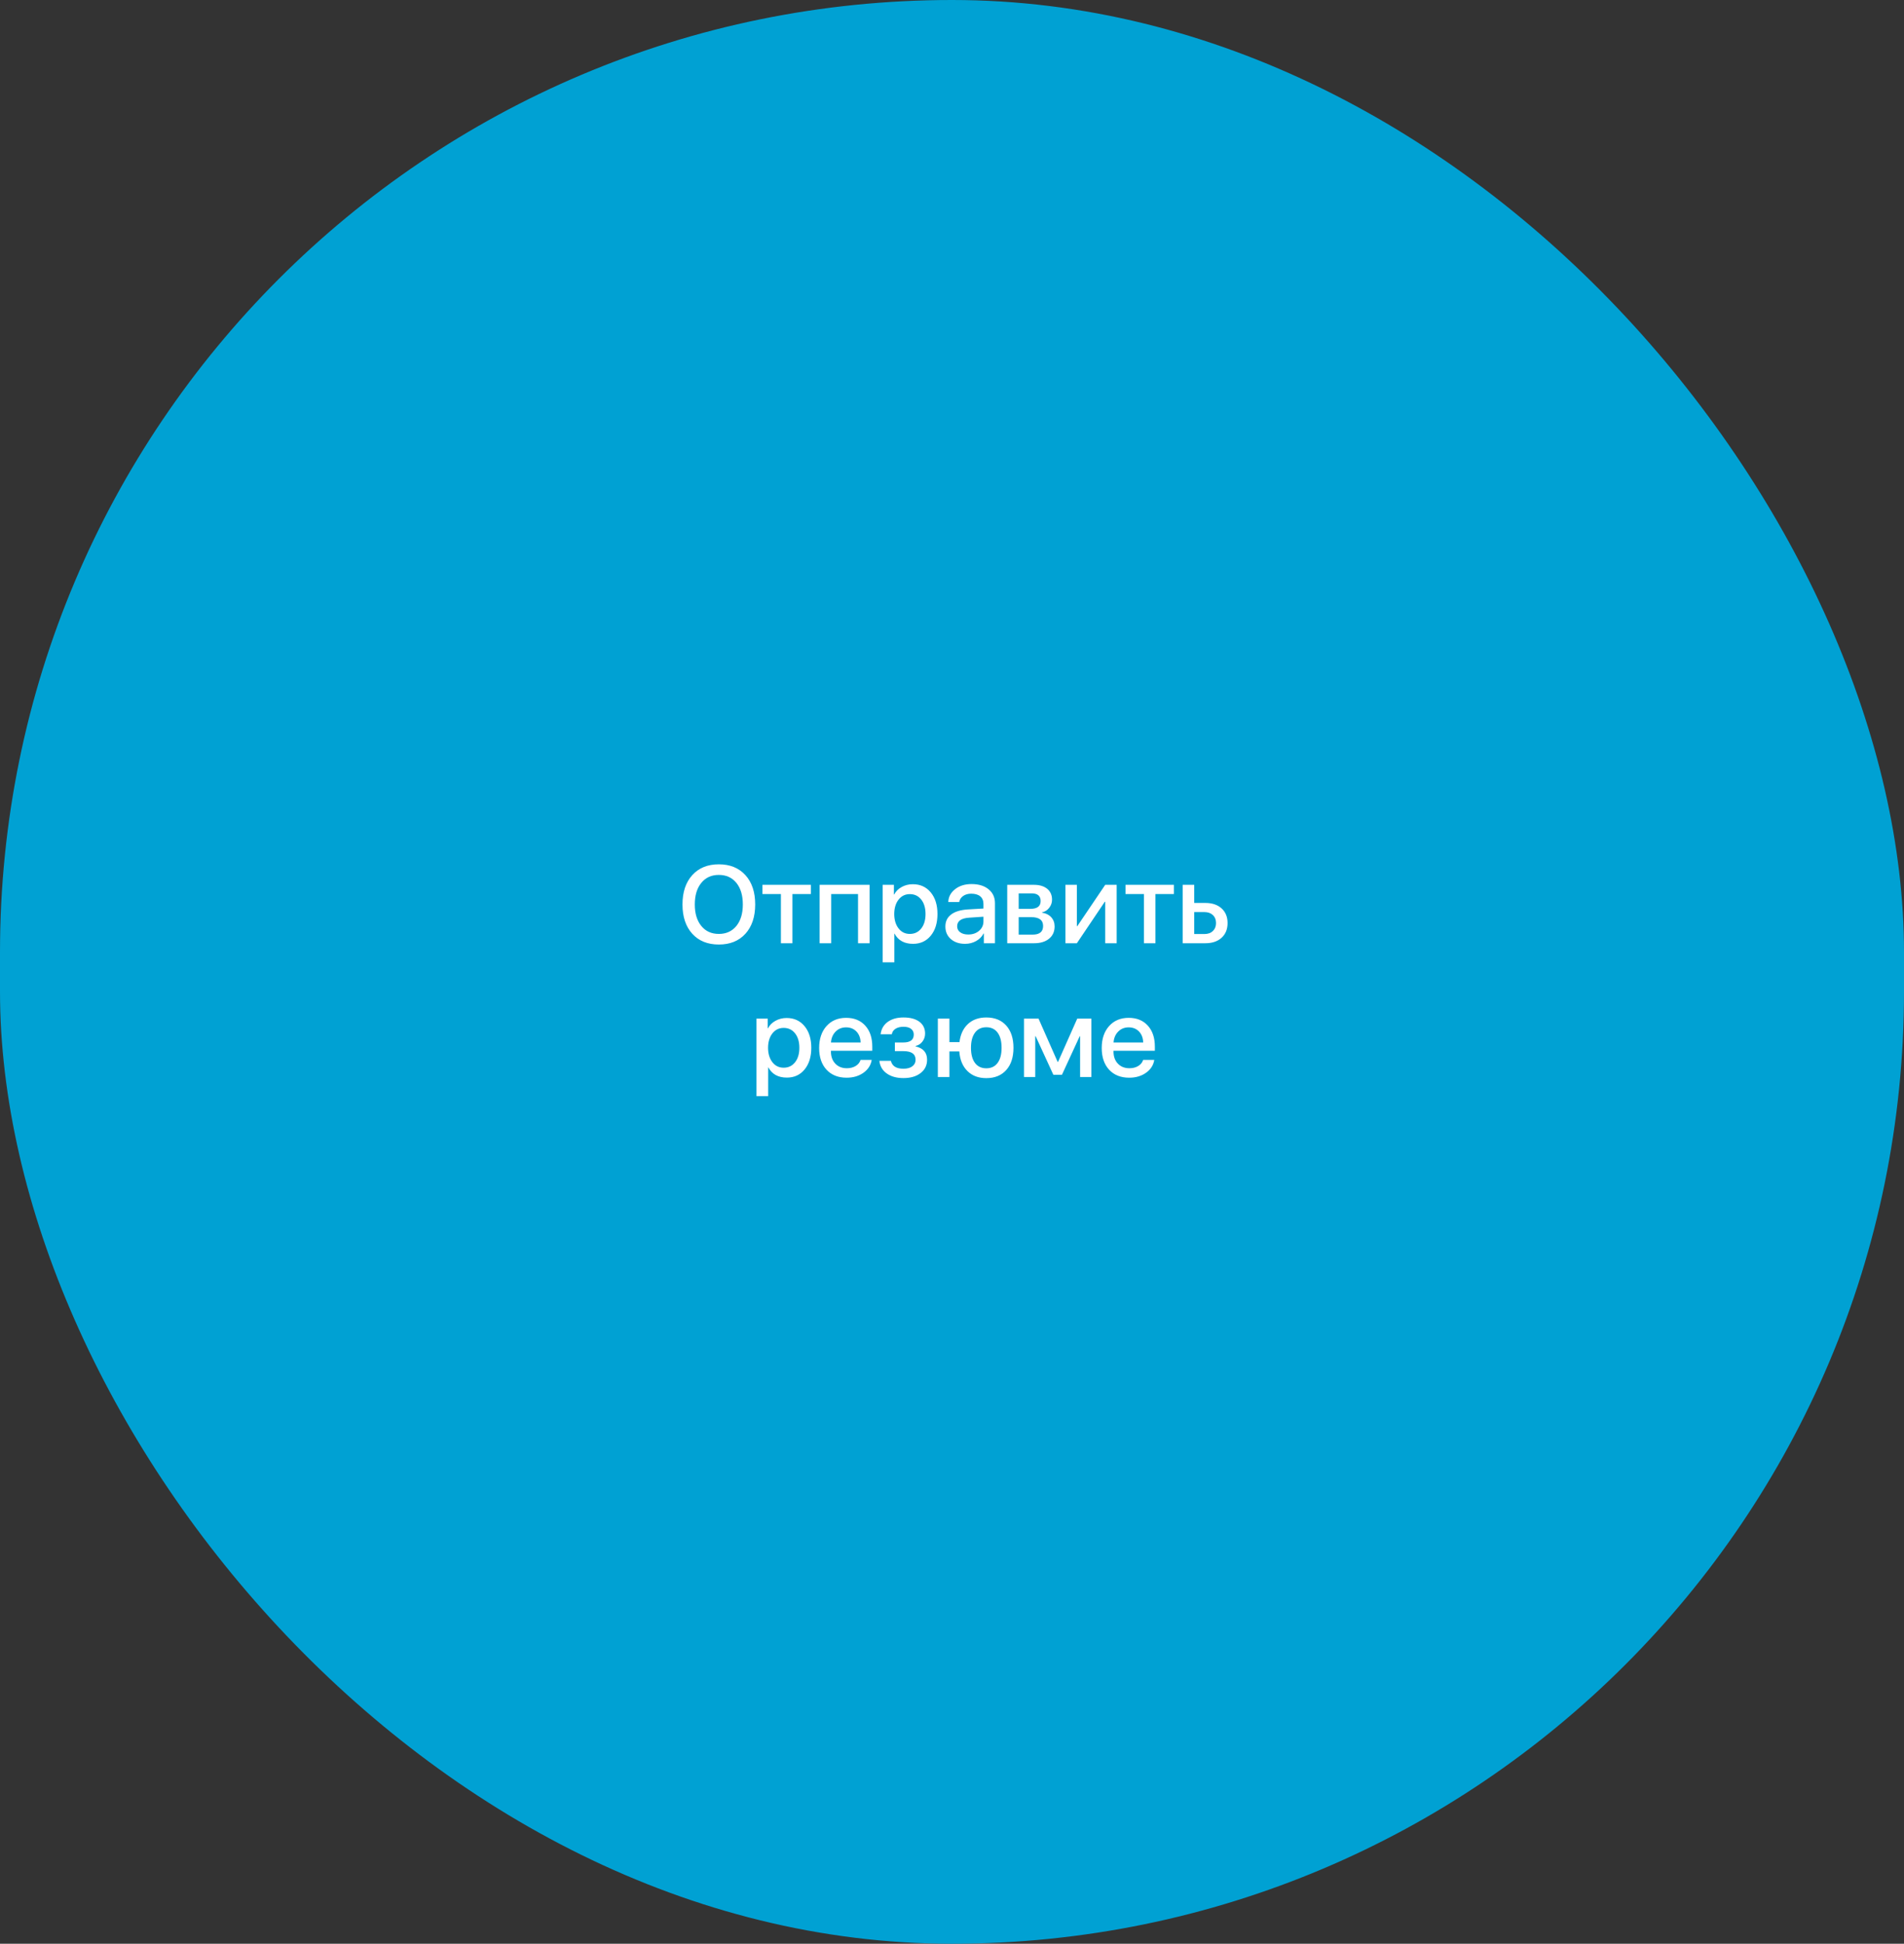 <?xml version="1.0" encoding="UTF-8"?> <svg xmlns="http://www.w3.org/2000/svg" width="242" height="247" viewBox="0 0 242 247" fill="none"><rect x="0" y="0" width="242" height="247" fill="#333333" stroke="none"/> <rect width="242" height="247" rx="121" fill="#00A1D3"></rect> <path d="M91.365 109.833C92.783 109.833 93.908 110.291 94.742 111.207C95.572 112.123 95.986 113.365 95.986 114.933C95.986 116.5 95.572 117.742 94.742 118.658C93.913 119.57 92.787 120.025 91.365 120.025C89.944 120.025 88.818 119.57 87.988 118.658C87.159 117.742 86.744 116.5 86.744 114.933C86.744 113.365 87.159 112.123 87.988 111.207C88.818 110.291 89.944 109.833 91.365 109.833ZM91.365 111.18C90.427 111.18 89.684 111.517 89.137 112.191C88.585 112.866 88.31 113.78 88.31 114.933C88.31 116.081 88.585 116.993 89.137 117.667C89.684 118.341 90.427 118.679 91.365 118.679C92.3 118.679 93.042 118.341 93.594 117.667C94.141 116.993 94.414 116.081 94.414 114.933C94.414 113.78 94.141 112.866 93.594 112.191C93.042 111.517 92.3 111.18 91.365 111.18ZM103.062 113.613H100.717V119.861H99.254V113.613H96.909V112.438H103.062V113.613ZM109.057 113.613H105.646V119.861H104.176V112.438H110.526V119.861H109.057V113.613ZM116.016 112.362C116.964 112.362 117.722 112.706 118.292 113.395C118.866 114.083 119.153 115.001 119.153 116.149C119.153 117.293 118.869 118.212 118.299 118.904C117.734 119.592 116.984 119.937 116.05 119.937C114.947 119.937 114.163 119.506 113.698 118.645H113.671V122.288H112.188V112.438H113.616V113.668H113.651C113.86 113.267 114.177 112.95 114.601 112.718C115.029 112.481 115.501 112.362 116.016 112.362ZM115.64 118.679C116.241 118.679 116.724 118.449 117.089 117.988C117.454 117.528 117.636 116.915 117.636 116.149C117.636 115.384 117.454 114.771 117.089 114.311C116.724 113.85 116.241 113.62 115.64 113.62C115.052 113.62 114.576 113.853 114.211 114.317C113.846 114.782 113.662 115.393 113.657 116.149C113.662 116.906 113.846 117.517 114.211 117.981C114.571 118.446 115.047 118.679 115.64 118.679ZM123.064 118.754C123.615 118.754 124.075 118.597 124.444 118.282C124.814 117.963 124.998 117.56 124.998 117.072V116.491L123.193 116.614C122.168 116.678 121.655 117.043 121.655 117.708C121.655 118.027 121.783 118.28 122.038 118.467C122.293 118.658 122.635 118.754 123.064 118.754ZM122.667 119.937C121.924 119.937 121.32 119.736 120.856 119.335C120.391 118.929 120.158 118.396 120.158 117.735C120.158 117.088 120.402 116.58 120.89 116.211C121.373 115.842 122.075 115.628 122.995 115.568L124.998 115.452V114.878C124.998 114.454 124.861 114.128 124.588 113.9C124.319 113.677 123.936 113.565 123.44 113.565C123.039 113.565 122.699 113.661 122.421 113.853C122.148 114.044 121.979 114.301 121.915 114.625H120.527C120.55 113.969 120.84 113.424 121.396 112.991C121.952 112.558 122.647 112.342 123.481 112.342C124.387 112.342 125.11 112.563 125.648 113.005C126.19 113.447 126.461 114.035 126.461 114.769V119.861H125.046V118.624H125.012C124.807 119.025 124.492 119.344 124.068 119.581C123.645 119.818 123.178 119.937 122.667 119.937ZM129.476 113.524V115.493H130.959C131.83 115.493 132.265 115.163 132.265 114.502C132.265 113.85 131.882 113.524 131.116 113.524H129.476ZM129.476 116.546V118.768H131.246C132.135 118.768 132.579 118.401 132.579 117.667C132.579 116.92 132.073 116.546 131.062 116.546H129.476ZM128.02 112.438H131.403C132.119 112.438 132.684 112.606 133.099 112.943C133.509 113.281 133.714 113.741 133.714 114.324C133.714 114.712 133.593 115.058 133.352 115.363C133.11 115.673 132.812 115.862 132.456 115.931V115.985C132.93 116.049 133.313 116.238 133.605 116.553C133.896 116.872 134.042 117.261 134.042 117.722C134.042 118.378 133.81 118.897 133.345 119.28C132.875 119.668 132.24 119.861 131.438 119.861H128.02V112.438ZM135.416 119.861V112.438H136.872V117.688H136.927L140.475 112.438H141.931V119.861H140.475V114.591H140.42L136.872 119.861H135.416ZM149.204 113.613H146.859V119.861H145.397V113.613H143.052V112.438H149.204V113.613ZM151.788 115.903V118.692H153.087C153.534 118.692 153.891 118.565 154.16 118.31C154.425 118.054 154.557 117.717 154.557 117.298C154.557 116.874 154.422 116.535 154.153 116.279C153.889 116.029 153.534 115.903 153.087 115.903H151.788ZM150.318 112.438H151.788V114.741H153.203C154.065 114.741 154.75 114.971 155.261 115.432C155.771 115.892 156.026 116.514 156.026 117.298C156.026 118.082 155.771 118.706 155.261 119.171C154.75 119.631 154.065 119.861 153.203 119.861H150.318V112.438ZM99.979 129.362C100.927 129.362 101.685 129.706 102.255 130.395C102.829 131.083 103.116 132.001 103.116 133.149C103.116 134.293 102.831 135.212 102.262 135.904C101.697 136.592 100.947 136.937 100.013 136.937C98.91 136.937 98.126 136.506 97.661 135.645H97.634V139.288H96.15V129.438H97.579V130.668H97.613C97.823 130.267 98.14 129.95 98.564 129.718C98.992 129.481 99.464 129.362 99.979 129.362ZM99.603 135.679C100.204 135.679 100.687 135.449 101.052 134.988C101.416 134.528 101.599 133.915 101.599 133.149C101.599 132.384 101.416 131.771 101.052 131.311C100.687 130.85 100.204 130.62 99.603 130.62C99.015 130.62 98.538 130.853 98.174 131.317C97.809 131.782 97.625 132.393 97.62 133.149C97.625 133.906 97.809 134.517 98.174 134.981C98.534 135.446 99.01 135.679 99.603 135.679ZM107.539 130.552C107.006 130.552 106.564 130.729 106.213 131.085C105.858 131.44 105.659 131.903 105.618 132.473H109.385C109.367 131.894 109.189 131.429 108.852 131.078C108.514 130.727 108.077 130.552 107.539 130.552ZM110.793 134.688C110.688 135.353 110.34 135.897 109.747 136.321C109.155 136.741 108.442 136.95 107.608 136.95C106.532 136.95 105.68 136.611 105.051 135.932C104.427 135.257 104.114 134.339 104.114 133.177C104.114 132.015 104.427 131.085 105.051 130.388C105.675 129.69 106.507 129.342 107.546 129.342C108.567 129.342 109.376 129.672 109.973 130.333C110.57 130.989 110.868 131.88 110.868 133.006V133.525H105.611V133.614C105.611 134.257 105.796 134.772 106.165 135.159C106.534 135.551 107.024 135.747 107.635 135.747C108.068 135.747 108.442 135.651 108.756 135.46C109.07 135.269 109.278 135.011 109.378 134.688H110.793ZM114.826 136.998C113.96 136.998 113.254 136.802 112.707 136.41C112.151 136.014 111.839 135.478 111.771 134.804H113.234C113.388 135.474 113.919 135.809 114.826 135.809C115.314 135.809 115.694 135.704 115.968 135.494C116.237 135.289 116.371 135.016 116.371 134.674C116.371 133.94 115.856 133.573 114.826 133.573H113.739V132.473H114.806C115.694 132.473 116.139 132.138 116.139 131.468C116.139 131.167 116.032 130.93 115.817 130.757C115.59 130.57 115.264 130.477 114.84 130.477C114.425 130.477 114.086 130.561 113.821 130.729C113.557 130.898 113.4 131.131 113.35 131.427H111.928C112.005 130.771 112.302 130.251 112.817 129.868C113.341 129.485 114.013 129.294 114.833 129.294C115.708 129.294 116.389 129.481 116.877 129.854C117.346 130.219 117.581 130.714 117.581 131.338C117.581 131.716 117.472 132.051 117.253 132.343C117.034 132.639 116.743 132.83 116.378 132.917V132.972C117.349 133.2 117.834 133.762 117.834 134.66C117.834 135.367 117.561 135.932 117.014 136.355C116.467 136.784 115.738 136.998 114.826 136.998ZM125.36 137.005C124.367 137.005 123.567 136.704 122.961 136.103C122.35 135.501 122.006 134.669 121.929 133.607H120.671V136.861H119.201V129.438H120.671V132.432H121.949C122.072 131.447 122.432 130.677 123.029 130.121C123.631 129.57 124.408 129.294 125.36 129.294C126.431 129.294 127.275 129.636 127.89 130.319C128.505 131.007 128.813 131.951 128.813 133.149C128.813 134.353 128.505 135.296 127.89 135.979C127.275 136.663 126.431 137.005 125.36 137.005ZM125.36 135.754C125.98 135.754 126.459 135.526 126.796 135.07C127.133 134.619 127.302 133.979 127.302 133.149C127.302 132.32 127.133 131.677 126.796 131.222C126.459 130.766 125.98 130.538 125.36 130.538C124.741 130.538 124.262 130.766 123.925 131.222C123.583 131.677 123.412 132.32 123.412 133.149C123.412 133.979 123.581 134.619 123.918 135.07C124.26 135.526 124.741 135.754 125.36 135.754ZM130.152 136.861V129.438H131.998L134.425 134.934H134.48L136.92 129.438H138.711V136.861H137.282V131.687H137.228L134.972 136.581H133.885L131.636 131.687H131.581V136.861H130.152ZM143.455 130.552C142.922 130.552 142.48 130.729 142.129 131.085C141.774 131.44 141.575 131.903 141.534 132.473H145.301C145.283 131.894 145.105 131.429 144.768 131.078C144.43 130.727 143.993 130.552 143.455 130.552ZM146.709 134.688C146.604 135.353 146.256 135.897 145.663 136.321C145.071 136.741 144.358 136.95 143.524 136.95C142.448 136.95 141.596 136.611 140.967 135.932C140.343 135.257 140.03 134.339 140.03 133.177C140.03 132.015 140.343 131.085 140.967 130.388C141.591 129.69 142.423 129.342 143.462 129.342C144.483 129.342 145.292 129.672 145.889 130.333C146.486 130.989 146.784 131.88 146.784 133.006V133.525H141.527V133.614C141.527 134.257 141.712 134.772 142.081 135.159C142.45 135.551 142.94 135.747 143.551 135.747C143.984 135.747 144.358 135.651 144.672 135.46C144.986 135.269 145.194 135.011 145.294 134.688H146.709Z" fill="white"></path> </svg> 